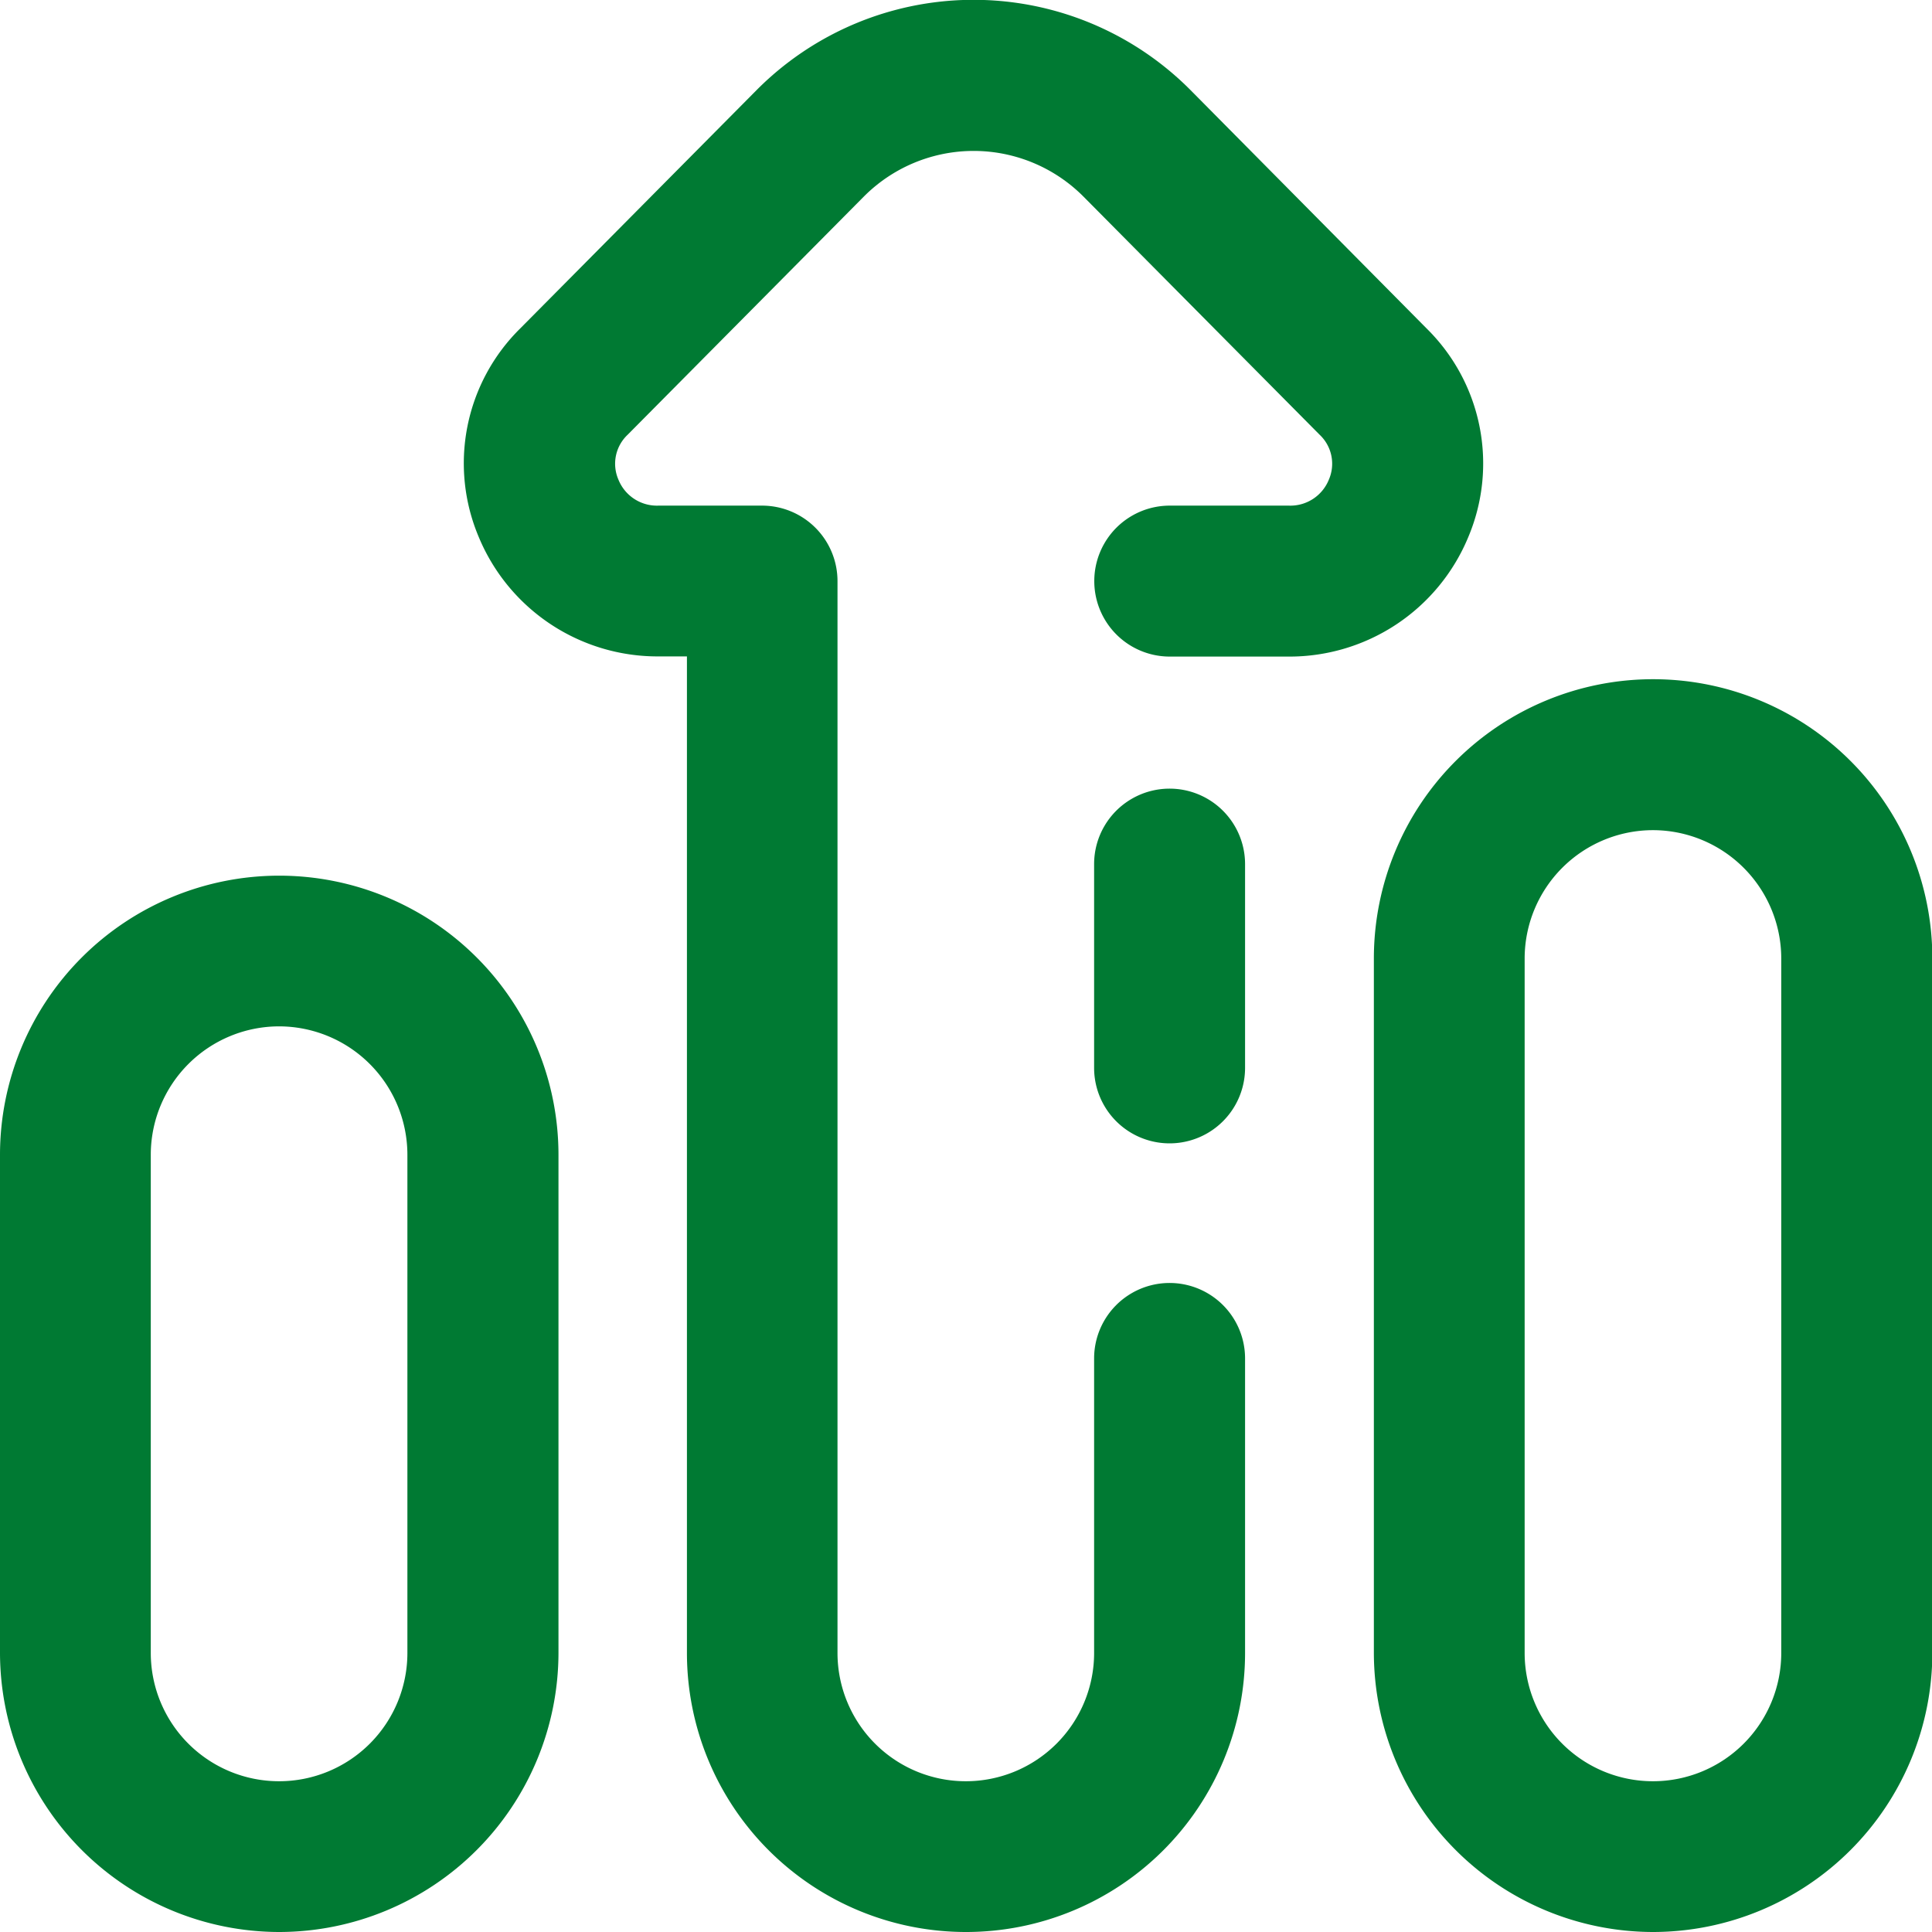 <?xml version="1.0" encoding="UTF-8"?> <svg xmlns="http://www.w3.org/2000/svg" width="45" height="45" viewBox="0 0 45 45"><path id="Fast_Upgrade_Capability" data-name="Fast Upgrade Capability" d="M38.5,45a6.511,6.511,0,0,1-6.5-6.5V22.324a6.5,6.5,0,0,1,13.008,0V38.5A6.511,6.511,0,0,1,38.5,45Zm0-25.664a2.992,2.992,0,0,0-2.988,2.988V38.5a2.988,2.988,0,0,0,5.977,0V22.324A2.992,2.992,0,0,0,38.5,19.336ZM6.5,45A6.511,6.511,0,0,1,0,38.5v-11.6a6.5,6.5,0,0,1,13.008,0V38.5A6.511,6.511,0,0,1,6.5,45Zm0-21.094a2.992,2.992,0,0,0-2.988,2.988V38.5a2.988,2.988,0,0,0,5.977,0v-11.6A2.992,2.992,0,0,0,6.5,23.906ZM29,38.5V31.641a1.758,1.758,0,0,0-3.516,0V38.5a2.988,2.988,0,0,1-5.977,0V13.535a1.758,1.758,0,0,0-1.758-1.758H15.339a.967.967,0,0,1-.935-.606.928.928,0,0,1,.216-1.046l5.5-5.546a3.608,3.608,0,0,1,5.116,0l5.5,5.546a.928.928,0,0,1,.216,1.046.967.967,0,0,1-.935.606H27.246a1.758,1.758,0,0,0,0,3.516h2.767a4.508,4.508,0,0,0,4.18-2.769,4.411,4.411,0,0,0-.965-4.874L27.731,2.1a7.124,7.124,0,0,0-10.11,0l-5.5,5.546a4.411,4.411,0,0,0-.965,4.874,4.509,4.509,0,0,0,4.18,2.769H16V38.5A6.5,6.5,0,1,0,29,38.5Zm0-13.623V20.127a1.758,1.758,0,0,0-3.516,0v4.746a1.758,1.758,0,0,0,3.516,0Z" fill="#007a33"></path></svg> 
